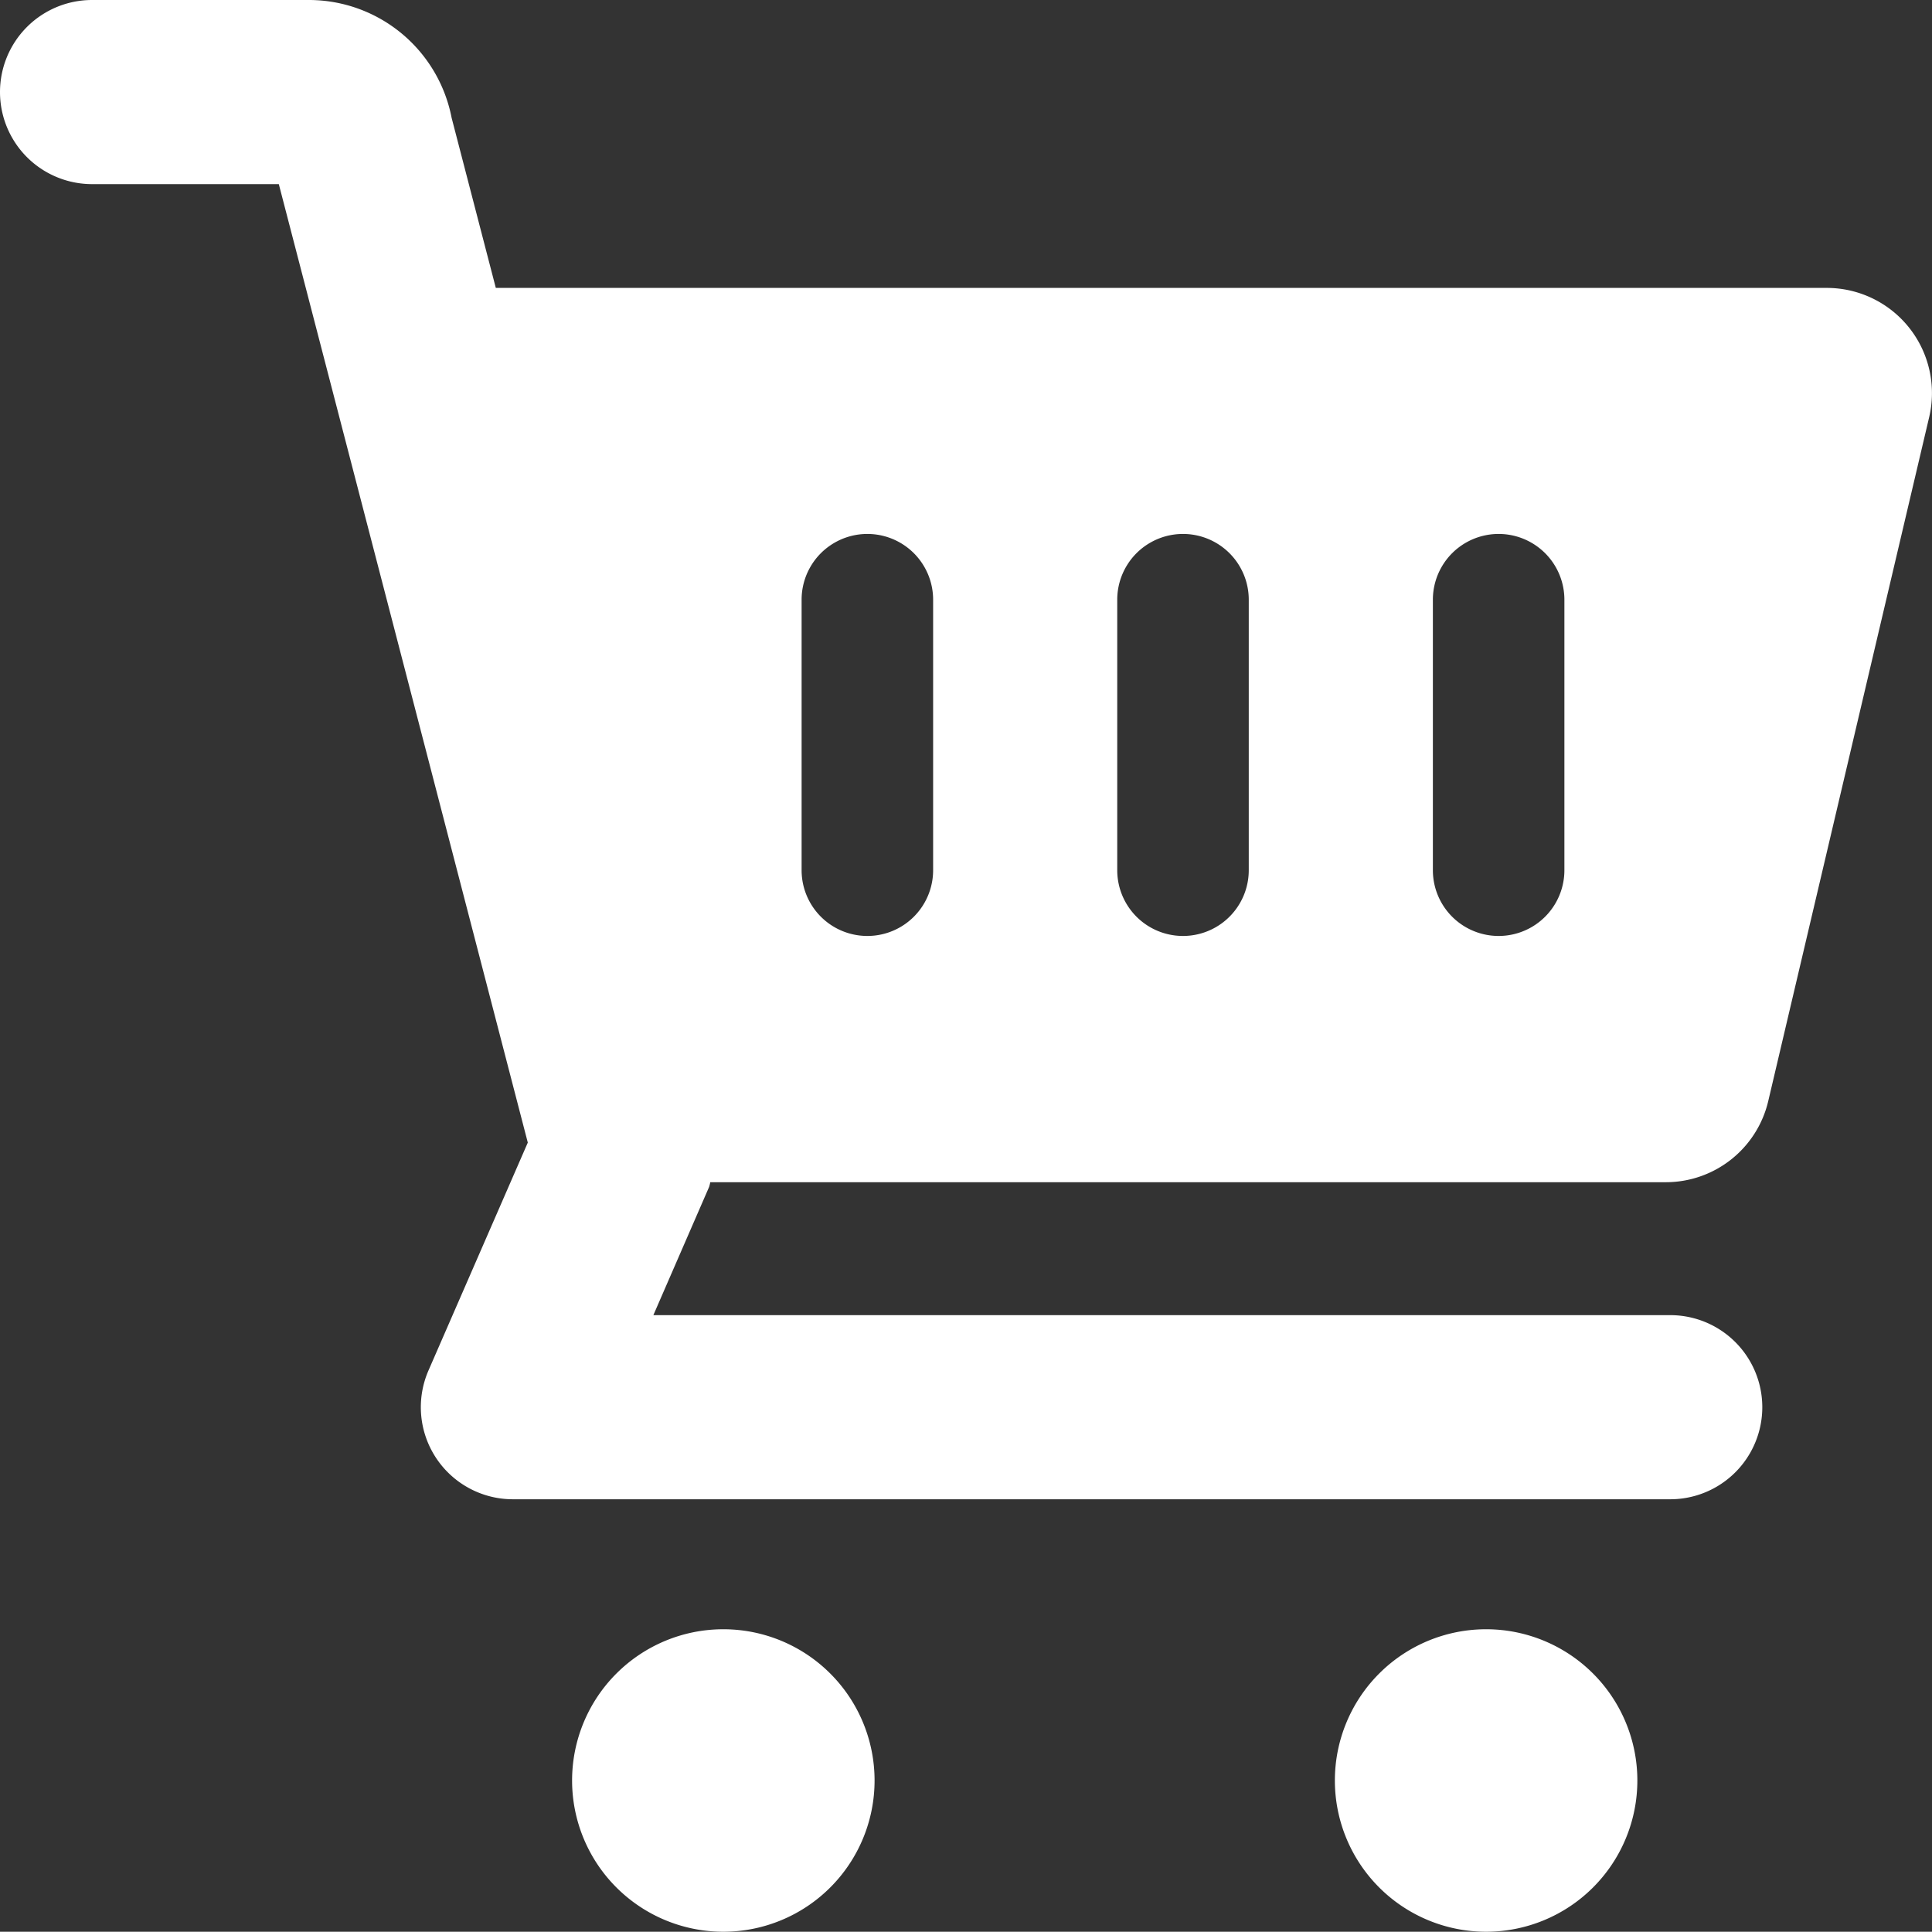 <svg xmlns="http://www.w3.org/2000/svg" xmlns:xlink="http://www.w3.org/1999/xlink" width="36.726" height="36.721" viewBox="0 0 36.726 36.721">
  <rect x="0" y="0" width="36.726" height="36.721" fill="#333333" stroke="none"/>
  <defs>
    <clipPath id="clip-path">
      <rect id="Rectangle_17" data-name="Rectangle 17" width="36.726" height="36.721" transform="translate(0 0)" fill="#fff"/>
    </clipPath>
  </defs>
  <g id="Groupe_61" data-name="Groupe 61" transform="translate(0 0)">
    <g id="Groupe_de_masques_60" data-name="Groupe de masques 60" clip-path="url(#clip-path)">
      <path id="Tracé_59" data-name="Tracé 59" d="M13.75,30.971a2.875,2.875,0,1,0,2.875,2.875,2.875,2.875,0,0,0-2.875-2.875m14.5,0a2.875,2.875,0,1,0,2.875,2.875,2.875,2.875,0,0,0-2.875-2.875" fill="#fff"/>
      <path id="Tracé_60" data-name="Tracé 60" d="M34.725,5.473H9.425L8.585,2.24A2.765,2.765,0,0,0,5.883,0H1.75a1.75,1.75,0,0,0,0,3.5H5.3l4.733,18.22L8.145,26.052A1.75,1.75,0,0,0,9.75,28.5h22a1.75,1.75,0,0,0,0-3.5H12.42l1.06-2.438a.889.889,0,0,0,.022-.089H31.666a2,2,0,0,0,1.947-1.542l3.059-13a2,2,0,0,0-1.947-2.458M17.738,16.542a1.25,1.25,0,0,1-2.5,0V11.4a1.25,1.25,0,0,1,2.5,0Zm6,0a1.25,1.25,0,0,1-2.5,0V11.4a1.25,1.25,0,0,1,2.5,0Zm6,0a1.25,1.25,0,0,1-2.5,0V11.4a1.25,1.25,0,0,1,2.5,0Z" fill="#fff"/>
    </g>
  </g>
</svg>
